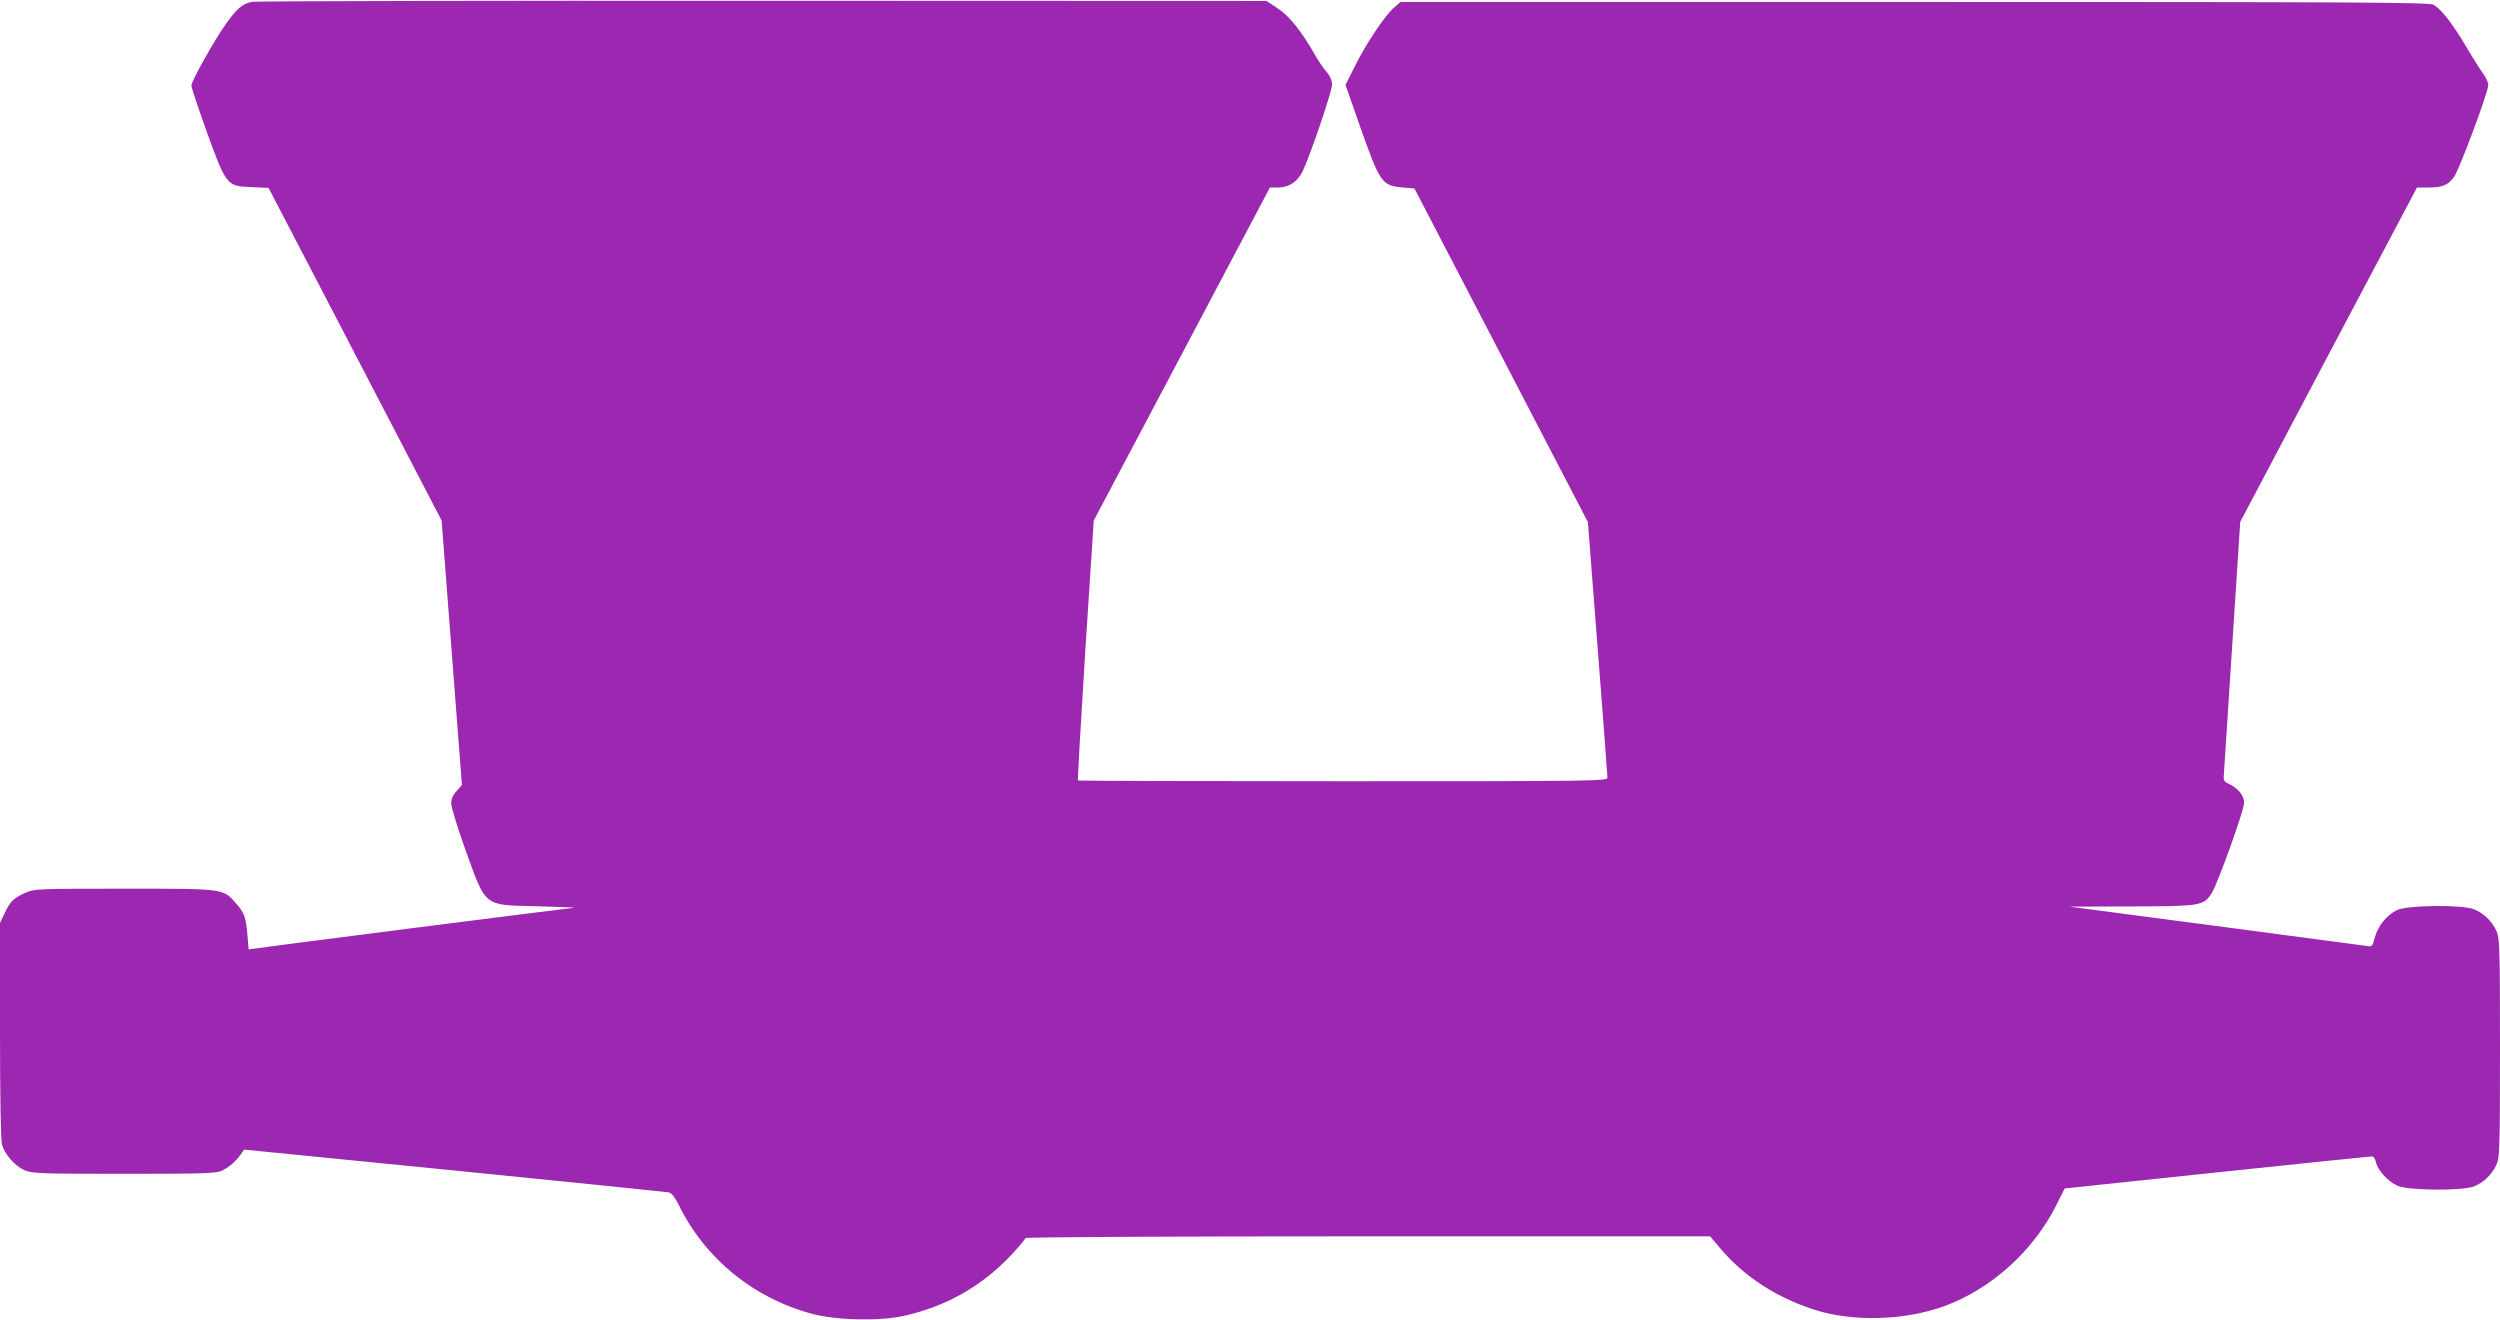 <?xml version="1.0" standalone="no"?>
<!DOCTYPE svg PUBLIC "-//W3C//DTD SVG 20010904//EN"
 "http://www.w3.org/TR/2001/REC-SVG-20010904/DTD/svg10.dtd">
<svg version="1.0" xmlns="http://www.w3.org/2000/svg"
 width="1280pt" height="676pt" viewBox="0 0 1280 676"
 preserveAspectRatio="xMidYMid meet">
<g transform="translate(0,676) scale(0.1,-0.1)"
fill="#9c27b0" stroke="none">
<path d="M1293 6751 c-50 -8 -79 -33 -138 -116 -59 -83 -175 -290 -175 -313 0
-10 31 -103 68 -207 111 -309 111 -308 240 -313 l87 -4 443 -851 443 -852 52
-677 52 -677 -27 -31 c-19 -20 -28 -41 -28 -63 0 -19 31 -119 68 -224 113
-313 92 -296 375 -303 117 -3 200 -7 185 -8 -31 -2 -1572 -199 -1629 -208
l-36 -5 -6 74 c-8 91 -16 114 -59 162 -66 76 -56 75 -573 75 -441 0 -462 -1
-505 -21 -60 -27 -79 -45 -106 -104 l-24 -50 0 -550 c0 -326 4 -564 10 -585
13 -49 66 -109 114 -131 38 -17 75 -19 509 -19 408 0 473 2 503 16 37 18 71
47 97 84 l17 24 1077 -107 c593 -59 1087 -110 1098 -112 13 -3 31 -26 49 -62
136 -278 384 -480 685 -560 127 -34 352 -38 475 -9 217 50 397 154 546 313 38
41 70 79 70 84 0 5 723 9 1753 9 l1753 0 48 -57 c120 -144 283 -252 477 -316
197 -66 468 -60 675 16 240 88 456 283 574 520 l41 82 777 82 c427 45 785 82
794 82 10 1 19 -10 23 -30 9 -41 61 -98 110 -120 55 -25 335 -27 393 -3 49 20
90 60 113 109 17 37 19 76 19 600 0 524 -2 563 -19 600 -23 49 -64 89 -113
109 -58 25 -338 22 -394 -3 -52 -24 -100 -82 -115 -142 -12 -45 -14 -47 -43
-42 -17 2 -366 49 -776 103 l-745 98 318 1 c356 1 369 3 411 68 30 47 166 425
166 463 0 35 -30 73 -73 94 -33 15 -34 17 -30 63 2 27 21 325 43 664 l40 617
452 856 453 856 57 0 c73 0 100 11 132 53 27 36 176 435 176 472 0 12 -11 37
-25 56 -14 19 -54 82 -88 140 -73 122 -129 194 -168 215 -24 12 -392 14 -2658
14 l-2630 0 -36 -31 c-46 -41 -143 -186 -200 -302 l-46 -92 75 -214 c103 -291
111 -301 219 -311 l59 -5 444 -854 444 -854 50 -646 c28 -355 50 -654 50 -663
0 -17 -71 -18 -1353 -18 -745 0 -1356 2 -1358 4 -2 3 15 303 38 668 l43 663
451 852 451 853 42 0 c55 0 99 29 125 82 39 81 151 410 151 444 0 22 -9 44
-28 66 -16 18 -43 58 -60 88 -66 117 -131 199 -190 237 l-57 38 -2575 1
c-1416 1 -2594 -2 -2617 -5z"/>
</g>
</svg>
